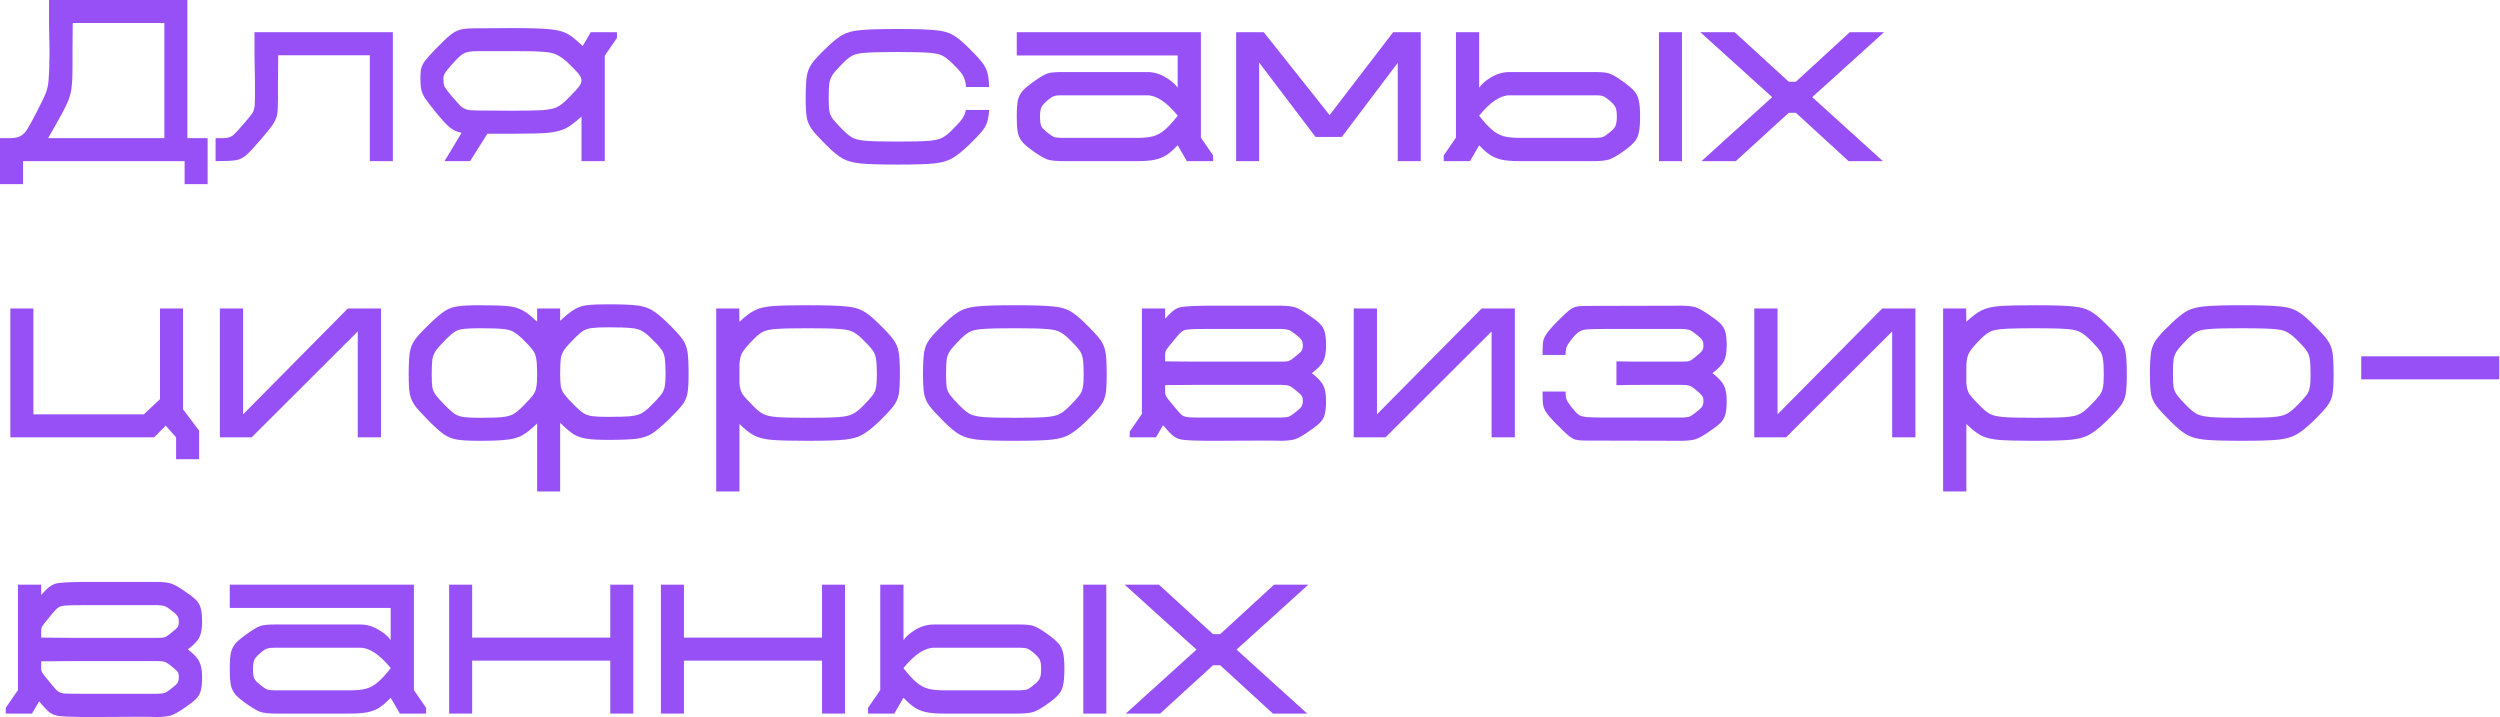 <?xml version="1.0" encoding="UTF-8"?> <svg xmlns="http://www.w3.org/2000/svg" width="652" height="187" viewBox="0 0 652 187" fill="none"> <path d="M54.149 36.02V48.026H48.146V42.023H6.003V48.026H0V36.02H2.882C3.962 35.98 4.783 35.799 5.343 35.479C5.943 35.159 6.504 34.619 7.024 33.858C7.544 33.058 8.345 31.597 9.425 29.476C10.706 27.035 11.546 25.294 11.947 24.253C12.347 23.213 12.587 22.112 12.667 20.951C12.787 19.751 12.867 17.59 12.907 14.468V12.787L12.787 6.003V0H48.867V36.02H54.149ZM42.863 36.02V6.003H18.97L18.91 12.787V17.229C18.91 19.911 18.81 21.932 18.61 23.293C18.41 24.613 17.99 25.934 17.349 27.255C16.749 28.576 15.588 30.737 13.867 33.738C13.107 35.099 12.667 35.859 12.547 36.02H42.863Z" fill="#9750F6"></path> <path d="M102.454 8.405V42.023H96.451V14.408H72.558L72.498 21.192V25.274C72.498 27.315 72.438 28.776 72.318 29.656C72.198 30.497 71.858 31.357 71.297 32.237C70.737 33.118 69.696 34.439 68.175 36.2C66.335 38.361 64.994 39.802 64.153 40.522C63.353 41.202 62.472 41.623 61.512 41.783C60.591 41.943 58.83 42.023 56.229 42.023V36.02C57.79 36.06 58.87 36.02 59.471 35.9C60.111 35.739 60.631 35.459 61.032 35.059C61.472 34.659 62.312 33.738 63.553 32.297C64.674 31.017 65.394 30.136 65.714 29.656C66.034 29.176 66.234 28.696 66.314 28.215C66.434 27.695 66.495 26.815 66.495 25.574V21.192L66.374 14.408V8.405H102.454Z" fill="#9750F6"></path> <path d="M160.902 8.405V9.905L157.721 14.528V42.023H151.657V30.377C150.056 31.857 148.676 32.898 147.515 33.498C146.354 34.059 144.834 34.439 142.953 34.639C141.072 34.799 137.99 34.879 133.708 34.879H127.104L122.602 42.023H115.938L120.38 34.639C119.18 34.399 118.139 33.918 117.259 33.198C116.378 32.438 115.198 31.157 113.717 29.356C112.396 27.715 111.456 26.494 110.895 25.694C110.375 24.854 110.035 24.073 109.875 23.353C109.715 22.632 109.635 21.612 109.635 20.291C109.635 19.21 109.715 18.37 109.875 17.77C110.035 17.169 110.375 16.509 110.895 15.789C111.456 15.068 112.396 14.028 113.717 12.667C115.398 10.946 116.638 9.765 117.439 9.125C118.279 8.445 119.14 7.984 120.02 7.744C120.901 7.504 122.181 7.384 123.862 7.384L133.708 7.324C138.19 7.324 141.392 7.424 143.313 7.624C145.234 7.784 146.755 8.164 147.875 8.765C148.996 9.365 150.357 10.446 151.958 12.007L154.059 8.405H160.902ZM147.875 25.934C149.556 24.253 150.597 23.133 150.997 22.572C151.437 22.012 151.657 21.492 151.657 21.011C151.657 20.491 151.437 19.951 150.997 19.39C150.597 18.83 149.536 17.73 147.815 16.089C146.695 15.128 145.734 14.488 144.934 14.168C144.173 13.807 143.033 13.587 141.512 13.507C140.031 13.387 137.43 13.327 133.708 13.327H125.003C123.682 13.327 122.682 13.407 122.001 13.567C121.321 13.727 120.701 14.028 120.14 14.468C119.62 14.908 118.86 15.688 117.859 16.809C116.858 17.93 116.238 18.71 115.998 19.15C115.758 19.551 115.638 20.031 115.638 20.591C115.638 21.512 115.758 22.212 115.998 22.692C116.278 23.173 116.939 24.033 117.979 25.274C118.94 26.394 119.66 27.195 120.14 27.675C120.661 28.115 121.201 28.415 121.761 28.576C122.361 28.736 123.202 28.816 124.283 28.816L133.708 28.876C137.51 28.876 140.171 28.816 141.692 28.696C143.253 28.576 144.413 28.335 145.174 27.975C145.974 27.615 146.875 26.935 147.875 25.934Z" fill="#9750F6"></path> <path d="M210.119 25.634C210.119 22.953 210.219 21.011 210.419 19.811C210.619 18.61 211.059 17.529 211.74 16.569C212.42 15.608 213.681 14.248 215.522 12.487C217.243 10.806 218.663 9.665 219.784 9.065C220.945 8.425 222.466 8.024 224.347 7.864C226.268 7.664 229.509 7.564 234.072 7.564C238.674 7.564 241.936 7.664 243.857 7.864C245.778 8.024 247.299 8.425 248.42 9.065C249.54 9.665 250.941 10.806 252.622 12.487C254.223 14.048 255.363 15.268 256.044 16.149C256.724 16.989 257.204 17.89 257.485 18.85C257.765 19.771 257.925 21.051 257.965 22.692H251.962C251.841 21.372 251.541 20.331 251.061 19.571C250.581 18.81 249.62 17.73 248.179 16.329C247.219 15.408 246.338 14.768 245.538 14.408C244.738 14.048 243.557 13.828 241.996 13.748C240.475 13.627 237.834 13.567 234.072 13.567C230.23 13.567 227.528 13.627 225.967 13.748C224.447 13.828 223.286 14.048 222.486 14.408C221.725 14.768 220.885 15.408 219.964 16.329C218.683 17.61 217.783 18.61 217.263 19.331C216.782 20.011 216.462 20.771 216.302 21.612C216.182 22.452 216.122 23.813 216.122 25.694C216.122 27.215 216.182 28.335 216.302 29.056C216.462 29.776 216.782 30.456 217.263 31.097C217.743 31.737 218.623 32.698 219.904 33.978C220.905 34.979 221.785 35.659 222.546 36.02C223.346 36.38 224.507 36.62 226.027 36.74C227.588 36.86 230.27 36.92 234.072 36.92C237.874 36.92 240.535 36.86 242.056 36.74C243.617 36.62 244.778 36.38 245.538 36.02C246.338 35.659 247.239 34.979 248.24 33.978C249.56 32.658 250.461 31.657 250.941 30.977C251.421 30.297 251.741 29.536 251.902 28.696H257.965C257.885 30.016 257.705 31.097 257.425 31.937C257.144 32.778 256.664 33.598 255.984 34.399C255.303 35.199 254.203 36.34 252.682 37.821C250.881 39.541 249.38 40.722 248.179 41.362C247.019 42.003 245.498 42.423 243.617 42.623C241.736 42.823 238.554 42.923 234.072 42.923C229.509 42.923 226.268 42.823 224.347 42.623C222.466 42.423 220.945 42.003 219.784 41.362C218.623 40.722 217.183 39.541 215.462 37.821C213.661 36.02 212.42 34.659 211.74 33.738C211.059 32.778 210.619 31.777 210.419 30.737C210.219 29.656 210.119 27.955 210.119 25.634Z" fill="#9750F6"></path> <path d="M316.376 40.522V42.023H309.532L307.131 37.881C306.05 39.041 305.07 39.902 304.189 40.462C303.309 41.022 302.288 41.422 301.128 41.663C300.007 41.903 298.486 42.023 296.565 42.023H276.815C275.174 41.983 273.973 41.843 273.213 41.603C272.492 41.362 271.452 40.782 270.091 39.862C268.57 38.821 267.469 37.941 266.789 37.22C266.149 36.5 265.709 35.659 265.468 34.699C265.268 33.738 265.168 32.297 265.168 30.377C265.168 28.495 265.268 27.075 265.468 26.114C265.709 25.154 266.149 24.313 266.789 23.593C267.469 22.872 268.59 21.972 270.151 20.891C271.472 19.971 272.492 19.39 273.213 19.15C273.973 18.91 275.174 18.79 276.815 18.79H299.207C300.848 18.79 302.408 19.23 303.889 20.111C305.41 20.991 306.491 21.912 307.131 22.872V14.468H265.168V8.405H313.194V35.9L316.376 40.522ZM307.131 30.136C304.249 26.614 301.608 24.854 299.207 24.854H276.815C275.974 24.854 275.374 24.913 275.014 25.034C274.653 25.114 274.193 25.374 273.633 25.814C272.592 26.654 271.932 27.335 271.652 27.855C271.372 28.375 271.232 29.216 271.232 30.377C271.232 31.577 271.352 32.438 271.592 32.958C271.872 33.478 272.552 34.139 273.633 34.939C274.193 35.379 274.653 35.659 275.014 35.779C275.374 35.859 275.974 35.919 276.815 35.959H296.565C298.286 35.959 299.667 35.819 300.708 35.539C301.748 35.259 302.749 34.719 303.709 33.918C304.67 33.118 305.81 31.877 307.131 30.196V30.136Z" fill="#9750F6"></path> <path d="M363.329 8.405H370.533V42.023H364.53V16.389L349.942 35.719H343.098L328.39 16.329V42.023H322.387V8.405H329.591L346.76 30.016L363.329 8.405Z" fill="#9750F6"></path> <path d="M422.754 20.891C424.315 21.972 425.415 22.872 426.056 23.593C426.736 24.313 427.176 25.154 427.376 26.114C427.616 27.075 427.737 28.495 427.737 30.377C427.737 32.297 427.616 33.738 427.376 34.699C427.176 35.659 426.736 36.5 426.056 37.22C425.415 37.941 424.335 38.821 422.814 39.862C421.453 40.782 420.393 41.362 419.632 41.603C418.912 41.843 417.731 41.983 416.09 42.023H396.339C394.418 42.023 392.878 41.903 391.717 41.663C390.596 41.422 389.596 41.022 388.715 40.462C387.835 39.902 386.854 39.041 385.774 37.881L383.372 42.023H376.529V40.522L379.71 35.9V8.405H385.774V22.872C386.414 21.912 387.475 20.991 388.955 20.111C390.476 19.23 392.057 18.79 393.698 18.79H416.09C417.731 18.79 418.912 18.91 419.632 19.15C420.393 19.39 421.433 19.971 422.754 20.891ZM432.659 8.405H438.662V42.023H432.659V8.405ZM419.272 34.939C420.353 34.139 421.013 33.478 421.253 32.958C421.533 32.438 421.673 31.577 421.673 30.377C421.673 29.216 421.533 28.375 421.253 27.855C420.973 27.335 420.313 26.654 419.272 25.814C418.712 25.374 418.251 25.114 417.891 25.034C417.531 24.913 416.931 24.854 416.09 24.854H393.698C391.297 24.854 388.655 26.614 385.774 30.136V30.196C387.094 31.877 388.235 33.118 389.196 33.918C390.156 34.719 391.157 35.259 392.197 35.539C393.238 35.819 394.619 35.959 396.339 35.959H416.09C416.931 35.919 417.531 35.859 417.891 35.779C418.251 35.659 418.712 35.379 419.272 34.939Z" fill="#9750F6"></path> <path d="M443.451 8.405H452.396L466.504 21.312H468.365L482.412 8.405H491.357L472.627 25.334L491.057 42.023H482.112L468.365 29.416H466.504L452.696 42.023H443.751L462.181 25.334L443.451 8.405Z" fill="#9750F6"></path> <path d="M47.726 106.738L51.928 112.321V119.765H45.925V114.062L43.224 111L40.162 114.062H2.701V80.444H8.705V108.059H37.52L41.723 104.097V80.444H47.726V106.738Z" fill="#9750F6"></path> <path d="M57.34 114.062V80.444H63.404V108.059L90.719 80.444H99.363V114.062H93.3V86.447L65.625 114.062H57.34Z" fill="#9750F6"></path> <path d="M174.183 84.286C176.024 86.087 177.284 87.468 177.965 88.428C178.645 89.389 179.085 90.469 179.285 91.67C179.486 92.83 179.586 94.751 179.586 97.433C179.586 99.794 179.486 101.515 179.285 102.596C179.085 103.676 178.645 104.677 177.965 105.597C177.284 106.478 176.044 107.799 174.243 109.56C172.442 111.28 171.001 112.481 169.92 113.161C168.84 113.802 167.539 114.222 166.018 114.422C164.497 114.622 162.036 114.722 158.634 114.722C156.113 114.722 154.252 114.622 153.051 114.422C151.851 114.262 150.75 113.902 149.749 113.342C148.789 112.741 147.568 111.721 146.087 110.28V128.17H140.084V110.46C138.523 111.941 137.203 112.981 136.122 113.582C135.041 114.142 133.761 114.502 132.28 114.662C130.799 114.862 128.418 114.962 125.136 114.962C122.495 114.962 120.554 114.862 119.313 114.662C118.072 114.462 116.952 114.042 115.951 113.402C114.951 112.721 113.61 111.541 111.929 109.86C110.128 108.059 108.887 106.698 108.207 105.777C107.527 104.817 107.086 103.816 106.886 102.776C106.686 101.695 106.586 99.994 106.586 97.673C106.586 94.992 106.686 93.05 106.886 91.85C107.086 90.649 107.527 89.569 108.207 88.608C108.887 87.648 110.148 86.287 111.989 84.526C113.67 82.885 115.011 81.744 116.011 81.104C117.012 80.464 118.112 80.064 119.313 79.903C120.554 79.703 122.495 79.603 125.136 79.603C128.538 79.603 130.999 79.683 132.52 79.843C134.041 80.004 135.322 80.384 136.362 80.984C137.403 81.544 138.643 82.525 140.084 83.926V80.444H146.087V83.686C147.568 82.285 148.789 81.304 149.749 80.744C150.71 80.144 151.791 79.763 152.991 79.603C154.232 79.443 156.113 79.363 158.634 79.363C162.156 79.363 164.678 79.463 166.198 79.663C167.759 79.863 169.06 80.284 170.101 80.924C171.141 81.524 172.502 82.645 174.183 84.286ZM169.8 105.777C171.081 104.497 171.962 103.536 172.442 102.896C172.922 102.256 173.222 101.575 173.342 100.855C173.502 100.134 173.582 99.014 173.582 97.493C173.582 95.572 173.502 94.171 173.342 93.291C173.222 92.41 172.902 91.65 172.382 91.009C171.901 90.329 171.021 89.368 169.74 88.128C168.78 87.207 167.939 86.567 167.219 86.207C166.539 85.847 165.618 85.626 164.457 85.546C163.297 85.426 161.356 85.366 158.634 85.366C156.713 85.366 155.312 85.426 154.432 85.546C153.592 85.626 152.851 85.847 152.211 86.207C151.61 86.567 150.85 87.207 149.93 88.128C148.649 89.409 147.748 90.409 147.228 91.129C146.748 91.81 146.428 92.57 146.268 93.411C146.148 94.251 146.087 95.612 146.087 97.493C146.087 99.014 146.148 100.134 146.268 100.855C146.428 101.575 146.748 102.256 147.228 102.896C147.708 103.536 148.589 104.497 149.87 105.777C150.83 106.738 151.63 107.418 152.271 107.819C152.911 108.179 153.652 108.419 154.492 108.539C155.373 108.659 156.753 108.719 158.634 108.719C161.356 108.719 163.297 108.659 164.457 108.539C165.618 108.419 166.559 108.179 167.279 107.819C167.999 107.418 168.84 106.738 169.8 105.777ZM136.302 106.018C137.583 104.737 138.463 103.776 138.944 103.136C139.424 102.496 139.724 101.815 139.844 101.095C140.004 100.375 140.084 99.254 140.084 97.733C140.084 95.812 140.004 94.411 139.844 93.531C139.724 92.65 139.404 91.89 138.884 91.25C138.403 90.569 137.523 89.609 136.242 88.368C135.282 87.448 134.441 86.807 133.721 86.447C133.04 86.087 132.12 85.867 130.959 85.787C129.799 85.666 127.858 85.606 125.136 85.606C123.215 85.606 121.814 85.666 120.934 85.787C120.093 85.867 119.353 86.087 118.713 86.447C118.112 86.807 117.352 87.448 116.431 88.368C115.151 89.649 114.25 90.649 113.73 91.37C113.25 92.05 112.929 92.81 112.769 93.651C112.649 94.491 112.589 95.852 112.589 97.733C112.589 99.254 112.649 100.375 112.769 101.095C112.929 101.815 113.25 102.496 113.73 103.136C114.21 103.776 115.091 104.737 116.371 106.018C117.332 106.978 118.132 107.658 118.773 108.059C119.413 108.419 120.153 108.659 120.994 108.779C121.874 108.899 123.255 108.959 125.136 108.959C127.858 108.959 129.799 108.899 130.959 108.779C132.12 108.659 133.06 108.419 133.781 108.059C134.501 107.658 135.342 106.978 136.302 106.018Z" fill="#9750F6"></path> <path d="M229.289 84.526C231.13 86.327 232.391 87.708 233.071 88.668C233.751 89.629 234.192 90.709 234.392 91.91C234.592 93.071 234.692 94.992 234.692 97.673C234.692 100.034 234.592 101.755 234.392 102.836C234.192 103.916 233.751 104.917 233.071 105.837C232.391 106.758 231.15 108.099 229.349 109.86C227.548 111.581 226.047 112.761 224.846 113.402C223.686 114.042 222.165 114.462 220.284 114.662C218.403 114.862 215.221 114.962 210.739 114.962C206.336 114.962 203.195 114.882 201.314 114.722C199.473 114.562 197.972 114.202 196.811 113.642C195.651 113.041 194.33 112.021 192.849 110.58V128.17H186.786V80.444H192.789L192.849 83.926C194.33 82.525 195.631 81.544 196.751 80.984C197.912 80.384 199.433 80.004 201.314 79.843C203.235 79.683 206.376 79.603 210.739 79.603C215.341 79.603 218.603 79.703 220.524 79.903C222.445 80.064 223.966 80.464 225.087 81.104C226.207 81.704 227.608 82.845 229.289 84.526ZM224.907 106.018C226.187 104.737 227.068 103.776 227.548 103.136C228.028 102.496 228.328 101.815 228.448 101.095C228.609 100.375 228.689 99.254 228.689 97.733C228.689 95.812 228.609 94.411 228.448 93.531C228.328 92.65 228.008 91.89 227.488 91.25C227.008 90.569 226.127 89.609 224.846 88.368C223.886 87.448 223.006 86.807 222.205 86.447C221.405 86.087 220.224 85.867 218.663 85.787C217.142 85.666 214.501 85.606 210.739 85.606C206.897 85.606 204.195 85.666 202.634 85.787C201.114 85.867 199.953 86.087 199.153 86.447C198.392 86.807 197.552 87.448 196.631 88.368C195.15 89.849 194.17 90.989 193.69 91.79C193.209 92.55 192.929 93.611 192.849 94.972V99.954C192.929 101.115 193.189 102.055 193.63 102.776C194.11 103.456 195.09 104.537 196.571 106.018C197.572 107.018 198.452 107.698 199.213 108.059C200.013 108.419 201.174 108.659 202.694 108.779C204.255 108.899 206.937 108.959 210.739 108.959C214.541 108.959 217.202 108.899 218.723 108.779C220.284 108.659 221.445 108.419 222.205 108.059C223.006 107.698 223.906 107.018 224.907 106.018Z" fill="#9750F6"></path> <path d="M264.674 114.962C260.112 114.962 256.87 114.862 254.949 114.662C253.068 114.462 251.547 114.042 250.387 113.402C249.226 112.761 247.785 111.581 246.064 109.86C244.263 108.059 243.023 106.698 242.342 105.777C241.662 104.817 241.222 103.816 241.022 102.776C240.821 101.695 240.721 99.994 240.721 97.673C240.721 94.992 240.821 93.05 241.022 91.85C241.222 90.649 241.662 89.569 242.342 88.608C243.023 87.648 244.283 86.287 246.124 84.526C247.845 82.845 249.266 81.704 250.387 81.104C251.547 80.464 253.068 80.064 254.949 79.903C256.87 79.703 260.112 79.603 264.674 79.603C269.277 79.603 272.539 79.703 274.46 79.903C276.381 80.064 277.902 80.464 279.022 81.104C280.143 81.704 281.544 82.845 283.224 84.526C285.065 86.327 286.326 87.708 287.006 88.668C287.687 89.629 288.127 90.709 288.327 91.91C288.527 93.071 288.627 94.992 288.627 97.673C288.627 100.034 288.527 101.755 288.327 102.836C288.127 103.916 287.687 104.917 287.006 105.837C286.326 106.758 285.085 108.099 283.284 109.86C281.484 111.581 279.983 112.761 278.782 113.402C277.621 114.042 276.101 114.462 274.22 114.662C272.339 114.862 269.157 114.962 264.674 114.962ZM264.674 108.959C268.476 108.959 271.138 108.899 272.659 108.779C274.22 108.659 275.38 108.419 276.141 108.059C276.941 107.698 277.842 107.018 278.842 106.018C280.123 104.737 281.003 103.776 281.484 103.136C281.964 102.496 282.264 101.815 282.384 101.095C282.544 100.375 282.624 99.254 282.624 97.733C282.624 95.812 282.544 94.411 282.384 93.531C282.264 92.65 281.944 91.89 281.423 91.25C280.943 90.569 280.063 89.609 278.782 88.368C277.822 87.448 276.941 86.807 276.141 86.447C275.34 86.087 274.16 85.867 272.599 85.787C271.078 85.666 268.436 85.606 264.674 85.606C260.832 85.606 258.131 85.666 256.57 85.787C255.049 85.867 253.889 86.087 253.088 86.447C252.328 86.807 251.487 87.448 250.567 88.368C249.286 89.649 248.386 90.649 247.865 91.37C247.385 92.05 247.065 92.81 246.905 93.651C246.785 94.491 246.725 95.852 246.725 97.733C246.725 99.254 246.785 100.375 246.905 101.095C247.065 101.815 247.385 102.496 247.865 103.136C248.345 103.776 249.226 104.737 250.507 106.018C251.507 107.018 252.388 107.698 253.148 108.059C253.949 108.419 255.109 108.659 256.63 108.779C258.191 108.899 260.872 108.959 264.674 108.959Z" fill="#9750F6"></path> <path d="M342.115 97.313C343.675 98.513 344.676 99.594 345.116 100.555C345.596 101.475 345.837 102.796 345.837 104.517C345.837 106.118 345.717 107.318 345.476 108.119C345.276 108.919 344.856 109.64 344.216 110.28C343.575 110.92 342.475 111.761 340.914 112.801C339.553 113.722 338.493 114.302 337.732 114.542C337.012 114.782 335.831 114.922 334.19 114.962C333.07 114.922 331.369 114.902 329.087 114.902L317.441 114.962H314.44C311.598 114.922 309.677 114.842 308.676 114.722C307.676 114.602 306.835 114.302 306.155 113.822C305.515 113.342 304.574 112.361 303.334 110.88L301.472 114.062H294.629V112.561L297.81 107.939V80.444H303.874V83.145C304.914 81.945 305.755 81.144 306.395 80.744C307.036 80.304 307.856 80.043 308.856 79.963C309.857 79.843 311.718 79.763 314.44 79.723H334.19C335.831 79.763 337.012 79.903 337.732 80.144C338.493 80.384 339.553 80.964 340.914 81.885C342.475 82.925 343.575 83.766 344.216 84.406C344.856 85.046 345.276 85.767 345.476 86.567C345.717 87.368 345.837 88.568 345.837 90.169C345.837 91.89 345.596 93.231 345.116 94.191C344.676 95.112 343.675 96.152 342.115 97.313ZM306.755 88.008C305.955 88.968 305.315 89.749 304.834 90.349C304.354 90.949 304.074 91.37 303.994 91.61C303.914 91.85 303.874 92.17 303.874 92.57V94.251L311.798 94.311H334.19C335.031 94.311 335.631 94.271 335.991 94.191C336.351 94.071 336.812 93.791 337.372 93.351C338.493 92.47 339.173 91.87 339.413 91.55C339.653 91.23 339.773 90.769 339.773 90.169C339.773 89.449 339.633 88.908 339.353 88.548C339.113 88.188 338.453 87.608 337.372 86.807C336.812 86.367 336.351 86.107 335.991 86.027C335.631 85.907 335.031 85.827 334.19 85.787H314.44C312.278 85.787 310.818 85.827 310.057 85.907C309.337 85.947 308.776 86.107 308.376 86.387C307.976 86.627 307.436 87.167 306.755 88.008ZM337.372 107.879C338.453 107.078 339.113 106.498 339.353 106.138C339.633 105.777 339.773 105.237 339.773 104.517C339.773 103.916 339.653 103.456 339.413 103.136C339.173 102.816 338.493 102.216 337.372 101.335C336.812 100.895 336.351 100.635 335.991 100.555C335.631 100.435 335.031 100.375 334.19 100.375H311.798L303.874 100.435V102.115C303.874 102.516 303.914 102.836 303.994 103.076C304.074 103.316 304.354 103.736 304.834 104.337C305.315 104.937 305.955 105.717 306.755 106.678C307.436 107.518 307.976 108.079 308.376 108.359C308.776 108.599 309.337 108.759 310.057 108.839C310.818 108.879 312.278 108.899 314.44 108.899H334.19C335.031 108.859 335.631 108.799 335.991 108.719C336.351 108.599 336.812 108.319 337.372 107.879Z" fill="#9750F6"></path> <path d="M353.048 114.062V80.444H359.111V108.059L386.426 80.444H395.071V114.062H389.008V86.447L361.333 114.062H353.048Z" fill="#9750F6"></path> <path d="M446.598 97.313C448.158 98.513 449.159 99.594 449.599 100.555C450.079 101.475 450.32 102.796 450.32 104.517C450.32 106.118 450.199 107.318 449.959 108.119C449.759 108.919 449.339 109.64 448.699 110.28C448.058 110.92 446.958 111.761 445.397 112.801C444.036 113.722 442.976 114.302 442.215 114.542C441.495 114.782 440.314 114.922 438.673 114.962L413.4 114.902C412.319 114.902 411.498 114.822 410.938 114.662C410.418 114.542 409.758 114.162 408.957 113.522C408.197 112.881 407.036 111.761 405.475 110.16C404.395 109.039 403.634 108.139 403.194 107.458C402.754 106.738 402.494 106.058 402.414 105.417C402.334 104.737 402.294 103.636 402.294 102.115H408.297C408.297 102.956 408.377 103.616 408.537 104.097C408.697 104.577 409.137 105.277 409.858 106.198C410.618 107.158 411.238 107.819 411.719 108.179C412.239 108.499 412.939 108.699 413.82 108.779C414.74 108.859 416.441 108.899 418.923 108.899H438.673C439.514 108.859 440.114 108.799 440.474 108.719C440.834 108.599 441.295 108.319 441.855 107.879C442.936 107.078 443.596 106.498 443.836 106.138C444.116 105.777 444.256 105.237 444.256 104.517C444.256 103.916 444.116 103.456 443.836 103.136C443.596 102.816 442.936 102.216 441.855 101.335C441.295 100.895 440.834 100.635 440.474 100.555C440.114 100.435 439.514 100.375 438.673 100.375H429.488C425.966 100.375 423.825 100.395 423.065 100.435H421.564V94.251H423.065C423.825 94.291 425.966 94.311 429.488 94.311H438.673C439.514 94.311 440.114 94.271 440.474 94.191C440.834 94.071 441.295 93.791 441.855 93.351C442.936 92.47 443.596 91.87 443.836 91.55C444.116 91.23 444.256 90.769 444.256 90.169C444.256 89.449 444.116 88.908 443.836 88.548C443.596 88.188 442.936 87.608 441.855 86.807C441.295 86.367 440.834 86.107 440.474 86.027C440.114 85.907 439.514 85.827 438.673 85.787H418.923C416.441 85.787 414.76 85.827 413.88 85.907C412.999 85.987 412.299 86.207 411.779 86.567C411.258 86.887 410.618 87.528 409.858 88.488C409.137 89.409 408.697 90.109 408.537 90.589C408.377 91.07 408.297 91.73 408.297 92.57H402.294C402.294 91.049 402.334 89.969 402.414 89.329C402.494 88.648 402.754 87.968 403.194 87.287C403.634 86.567 404.395 85.647 405.475 84.526C407.036 82.925 408.197 81.804 408.957 81.164C409.758 80.524 410.418 80.144 410.938 80.023C411.498 79.863 412.319 79.783 413.4 79.783L438.673 79.723C440.314 79.763 441.495 79.903 442.215 80.144C442.976 80.384 444.036 80.964 445.397 81.885C446.958 82.925 448.058 83.766 448.699 84.406C449.339 85.046 449.759 85.767 449.959 86.567C450.199 87.368 450.32 88.568 450.32 90.169C450.32 91.89 450.079 93.231 449.599 94.191C449.159 95.112 448.158 96.152 446.598 97.313Z" fill="#9750F6"></path> <path d="M457.519 114.062V80.444H463.582V108.059L490.897 80.444H499.542V114.062H493.478V86.447L465.803 114.062H457.519Z" fill="#9750F6"></path> <path d="M549.267 84.526C551.108 86.327 552.369 87.708 553.049 88.668C553.73 89.629 554.17 90.709 554.37 91.91C554.57 93.071 554.67 94.992 554.67 97.673C554.67 100.034 554.57 101.755 554.37 102.836C554.17 103.916 553.73 104.917 553.049 105.837C552.369 106.758 551.128 108.099 549.327 109.86C547.526 111.581 546.026 112.761 544.825 113.402C543.664 114.042 542.144 114.462 540.262 114.662C538.381 114.862 535.2 114.962 530.717 114.962C526.315 114.962 523.173 114.882 521.292 114.722C519.451 114.562 517.95 114.202 516.79 113.642C515.629 113.041 514.308 112.021 512.828 110.58V128.17H506.764V80.444H512.768L512.828 83.926C514.308 82.525 515.609 81.544 516.73 80.984C517.89 80.384 519.411 80.004 521.292 79.843C523.213 79.683 526.355 79.603 530.717 79.603C535.32 79.603 538.582 79.703 540.503 79.903C542.424 80.064 543.944 80.464 545.065 81.104C546.186 81.704 547.586 82.845 549.267 84.526ZM544.885 106.018C546.166 104.737 547.046 103.776 547.526 103.136C548.007 102.496 548.307 101.815 548.427 101.095C548.587 100.375 548.667 99.254 548.667 97.733C548.667 95.812 548.587 94.411 548.427 93.531C548.307 92.65 547.987 91.89 547.466 91.25C546.986 90.569 546.106 89.609 544.825 88.368C543.864 87.448 542.984 86.807 542.184 86.447C541.383 86.087 540.202 85.867 538.642 85.787C537.121 85.666 534.479 85.606 530.717 85.606C526.875 85.606 524.174 85.666 522.613 85.787C521.092 85.867 519.931 86.087 519.131 86.447C518.371 86.807 517.53 87.448 516.61 88.368C515.129 89.849 514.148 90.989 513.668 91.79C513.188 92.55 512.908 93.611 512.828 94.972V99.954C512.908 101.115 513.168 102.055 513.608 102.776C514.088 103.456 515.069 104.537 516.55 106.018C517.55 107.018 518.431 107.698 519.191 108.059C519.991 108.419 521.152 108.659 522.673 108.779C524.234 108.899 526.915 108.959 530.717 108.959C534.519 108.959 537.181 108.899 538.702 108.779C540.262 108.659 541.423 108.419 542.184 108.059C542.984 107.698 543.884 107.018 544.885 106.018Z" fill="#9750F6"></path> <path d="M584.653 114.962C580.09 114.962 576.849 114.862 574.928 114.662C573.047 114.462 571.526 114.042 570.365 113.402C569.204 112.761 567.764 111.581 566.043 109.86C564.242 108.059 563.001 106.698 562.321 105.777C561.64 104.817 561.2 103.816 561 102.776C560.8 101.695 560.7 99.994 560.7 97.673C560.7 94.992 560.8 93.05 561 91.85C561.2 90.649 561.64 89.569 562.321 88.608C563.001 87.648 564.262 86.287 566.103 84.526C567.824 82.845 569.244 81.704 570.365 81.104C571.526 80.464 573.047 80.064 574.928 79.903C576.849 79.703 580.09 79.603 584.653 79.603C589.255 79.603 592.517 79.703 594.438 79.903C596.359 80.064 597.88 80.464 599.001 81.104C600.121 81.704 601.522 82.845 603.203 84.526C605.044 86.327 606.305 87.708 606.985 88.668C607.665 89.629 608.106 90.709 608.306 91.91C608.506 93.071 608.606 94.992 608.606 97.673C608.606 100.034 608.506 101.755 608.306 102.836C608.106 103.916 607.665 104.917 606.985 105.837C606.305 106.758 605.064 108.099 603.263 109.86C601.462 111.581 599.961 112.761 598.76 113.402C597.6 114.042 596.079 114.462 594.198 114.662C592.317 114.862 589.135 114.962 584.653 114.962ZM584.653 108.959C588.455 108.959 591.116 108.899 592.637 108.779C594.198 108.659 595.359 108.419 596.119 108.059C596.919 107.698 597.82 107.018 598.821 106.018C600.101 104.737 600.982 103.776 601.462 103.136C601.942 102.496 602.242 101.815 602.362 101.095C602.523 100.375 602.603 99.254 602.603 97.733C602.603 95.812 602.523 94.411 602.362 93.531C602.242 92.65 601.922 91.89 601.402 91.25C600.922 90.569 600.041 89.609 598.76 88.368C597.8 87.448 596.919 86.807 596.119 86.447C595.319 86.087 594.138 85.867 592.577 85.787C591.056 85.666 588.415 85.606 584.653 85.606C580.811 85.606 578.109 85.666 576.548 85.787C575.028 85.867 573.867 86.087 573.067 86.447C572.306 86.807 571.466 87.448 570.545 88.368C569.264 89.649 568.364 90.649 567.844 91.37C567.364 92.05 567.043 92.81 566.883 93.651C566.763 94.491 566.703 95.852 566.703 97.733C566.703 99.254 566.763 100.375 566.883 101.095C567.043 101.815 567.364 102.496 567.844 103.136C568.324 103.776 569.204 104.737 570.485 106.018C571.486 107.018 572.366 107.698 573.127 108.059C573.927 108.419 575.088 108.659 576.608 108.779C578.169 108.899 580.851 108.959 584.653 108.959Z" fill="#9750F6"></path> <path d="M615.808 92.93H651.827V98.934H615.808V92.93Z" fill="#9750F6"></path> <path d="M48.987 169.352C50.547 170.553 51.548 171.633 51.988 172.594C52.468 173.514 52.709 174.835 52.709 176.556C52.709 178.157 52.589 179.357 52.348 180.158C52.148 180.958 51.728 181.679 51.088 182.319C50.447 182.959 49.347 183.8 47.786 184.84C46.425 185.761 45.365 186.341 44.604 186.581C43.884 186.821 42.703 186.962 41.062 187.002C39.942 186.962 38.241 186.942 35.959 186.942L24.313 187.002H21.312C18.47 186.962 16.549 186.881 15.548 186.761C14.548 186.641 13.707 186.341 13.027 185.861C12.387 185.381 11.446 184.4 10.206 182.919L8.345 186.101H1.501V184.6L4.683 179.978V152.483H10.746V155.184C11.786 153.984 12.627 153.183 13.267 152.783C13.908 152.343 14.728 152.083 15.729 152.003C16.729 151.882 18.59 151.802 21.312 151.762H41.062C42.703 151.802 43.884 151.943 44.604 152.183C45.365 152.423 46.425 153.003 47.786 153.924C49.347 154.964 50.447 155.805 51.088 156.445C51.728 157.085 52.148 157.806 52.348 158.606C52.589 159.407 52.709 160.607 52.709 162.208C52.709 163.929 52.468 165.27 51.988 166.23C51.548 167.151 50.547 168.191 48.987 169.352ZM13.627 160.047C12.827 161.007 12.187 161.788 11.706 162.388C11.226 162.989 10.946 163.409 10.866 163.649C10.786 163.889 10.746 164.209 10.746 164.609V166.29L18.67 166.35H41.062C41.903 166.35 42.503 166.31 42.863 166.23C43.224 166.11 43.684 165.83 44.244 165.39C45.365 164.509 46.045 163.909 46.285 163.589C46.525 163.269 46.645 162.808 46.645 162.208C46.645 161.488 46.505 160.947 46.225 160.587C45.985 160.227 45.325 159.647 44.244 158.846C43.684 158.406 43.224 158.146 42.863 158.066C42.503 157.946 41.903 157.866 41.062 157.826H21.312C19.15 157.826 17.69 157.866 16.929 157.946C16.209 157.986 15.649 158.146 15.248 158.426C14.848 158.666 14.308 159.206 13.627 160.047ZM44.244 179.918C45.325 179.117 45.985 178.537 46.225 178.177C46.505 177.817 46.645 177.276 46.645 176.556C46.645 175.956 46.525 175.495 46.285 175.175C46.045 174.855 45.365 174.255 44.244 173.374C43.684 172.934 43.224 172.674 42.863 172.594C42.503 172.474 41.903 172.414 41.062 172.414H18.67L10.746 172.474V174.155C10.746 174.555 10.786 174.875 10.866 175.115C10.946 175.355 11.226 175.775 11.706 176.376C12.187 176.976 12.827 177.757 13.627 178.717C14.308 179.558 14.848 180.118 15.248 180.398C15.649 180.638 16.209 180.798 16.929 180.878C17.69 180.918 19.15 180.938 21.312 180.938H41.062C41.903 180.898 42.503 180.838 42.863 180.758C43.224 180.638 43.684 180.358 44.244 179.918Z" fill="#9750F6"></path> <path d="M111.128 184.6V186.101H104.284L101.883 181.959C100.802 183.119 99.822 183.98 98.941 184.54C98.061 185.101 97.04 185.501 95.88 185.741C94.759 185.981 93.238 186.101 91.317 186.101H71.566C69.925 186.061 68.725 185.921 67.964 185.681C67.244 185.441 66.204 184.86 64.843 183.94C63.322 182.899 62.221 182.019 61.541 181.298C60.901 180.578 60.46 179.738 60.22 178.777C60.02 177.817 59.92 176.376 59.92 174.455C59.92 172.574 60.02 171.153 60.22 170.192C60.46 169.232 60.901 168.391 61.541 167.671C62.221 166.951 63.342 166.05 64.903 164.97C66.224 164.049 67.244 163.469 67.964 163.229C68.725 162.989 69.925 162.868 71.566 162.868H93.959C95.599 162.868 97.16 163.309 98.641 164.189C100.162 165.07 101.242 165.99 101.883 166.951V158.546H59.92V152.483H107.946V179.978L111.128 184.6ZM101.883 174.215C99.001 170.693 96.36 168.932 93.959 168.932H71.566C70.726 168.932 70.126 168.992 69.765 169.112C69.405 169.192 68.945 169.452 68.385 169.892C67.344 170.733 66.684 171.413 66.404 171.933C66.123 172.454 65.983 173.294 65.983 174.455C65.983 175.655 66.103 176.516 66.344 177.036C66.624 177.556 67.304 178.217 68.385 179.017C68.945 179.457 69.405 179.738 69.765 179.858C70.126 179.938 70.726 179.998 71.566 180.038H91.317C93.038 180.038 94.419 179.898 95.459 179.618C96.5 179.337 97.501 178.797 98.461 177.997C99.421 177.196 100.562 175.956 101.883 174.275V174.215Z" fill="#9750F6"></path> <path d="M159.161 152.483H165.165V186.101H159.161V172.294H123.142V186.101H117.139V152.483H123.142V166.29H159.161V152.483Z" fill="#9750F6"></path> <path d="M214.387 152.483H220.39V186.101H214.387V172.294H178.367V186.101H172.364V152.483H178.367V166.29H214.387V152.483Z" fill="#9750F6"></path> <path d="M272.614 164.97C274.175 166.05 275.275 166.951 275.915 167.671C276.596 168.391 277.036 169.232 277.236 170.192C277.476 171.153 277.596 172.574 277.596 174.455C277.596 176.376 277.476 177.817 277.236 178.777C277.036 179.738 276.596 180.578 275.915 181.298C275.275 182.019 274.195 182.899 272.674 183.94C271.313 184.86 270.252 185.441 269.492 185.681C268.772 185.921 267.591 186.061 265.95 186.101H246.199C244.278 186.101 242.737 185.981 241.577 185.741C240.456 185.501 239.456 185.101 238.575 184.54C237.695 183.98 236.714 183.119 235.634 181.959L233.232 186.101H226.389V184.6L229.57 179.978V152.483H235.634V166.951C236.274 165.99 237.335 165.07 238.815 164.189C240.336 163.309 241.917 162.868 243.558 162.868H265.95C267.591 162.868 268.772 162.989 269.492 163.229C270.252 163.469 271.293 164.049 272.614 164.97ZM282.519 152.483H288.522V186.101H282.519V152.483ZM269.132 179.017C270.212 178.217 270.873 177.556 271.113 177.036C271.393 176.516 271.533 175.655 271.533 174.455C271.533 173.294 271.393 172.454 271.113 171.933C270.833 171.413 270.172 170.733 269.132 169.892C268.571 169.452 268.111 169.192 267.751 169.112C267.391 168.992 266.791 168.932 265.95 168.932H243.558C241.157 168.932 238.515 170.693 235.634 174.215V174.275C236.954 175.956 238.095 177.196 239.055 177.997C240.016 178.797 241.017 179.337 242.057 179.618C243.098 179.898 244.478 180.038 246.199 180.038H265.95C266.791 179.998 267.391 179.938 267.751 179.858C268.111 179.738 268.571 179.457 269.132 179.017Z" fill="#9750F6"></path> <path d="M293.311 152.483H302.256L316.363 165.39H318.224L332.272 152.483H341.217L322.487 169.412L340.917 186.101H331.972L318.224 173.494H316.363L302.556 186.101H293.611L312.041 169.412L293.311 152.483Z" fill="#9750F6"></path> </svg> 